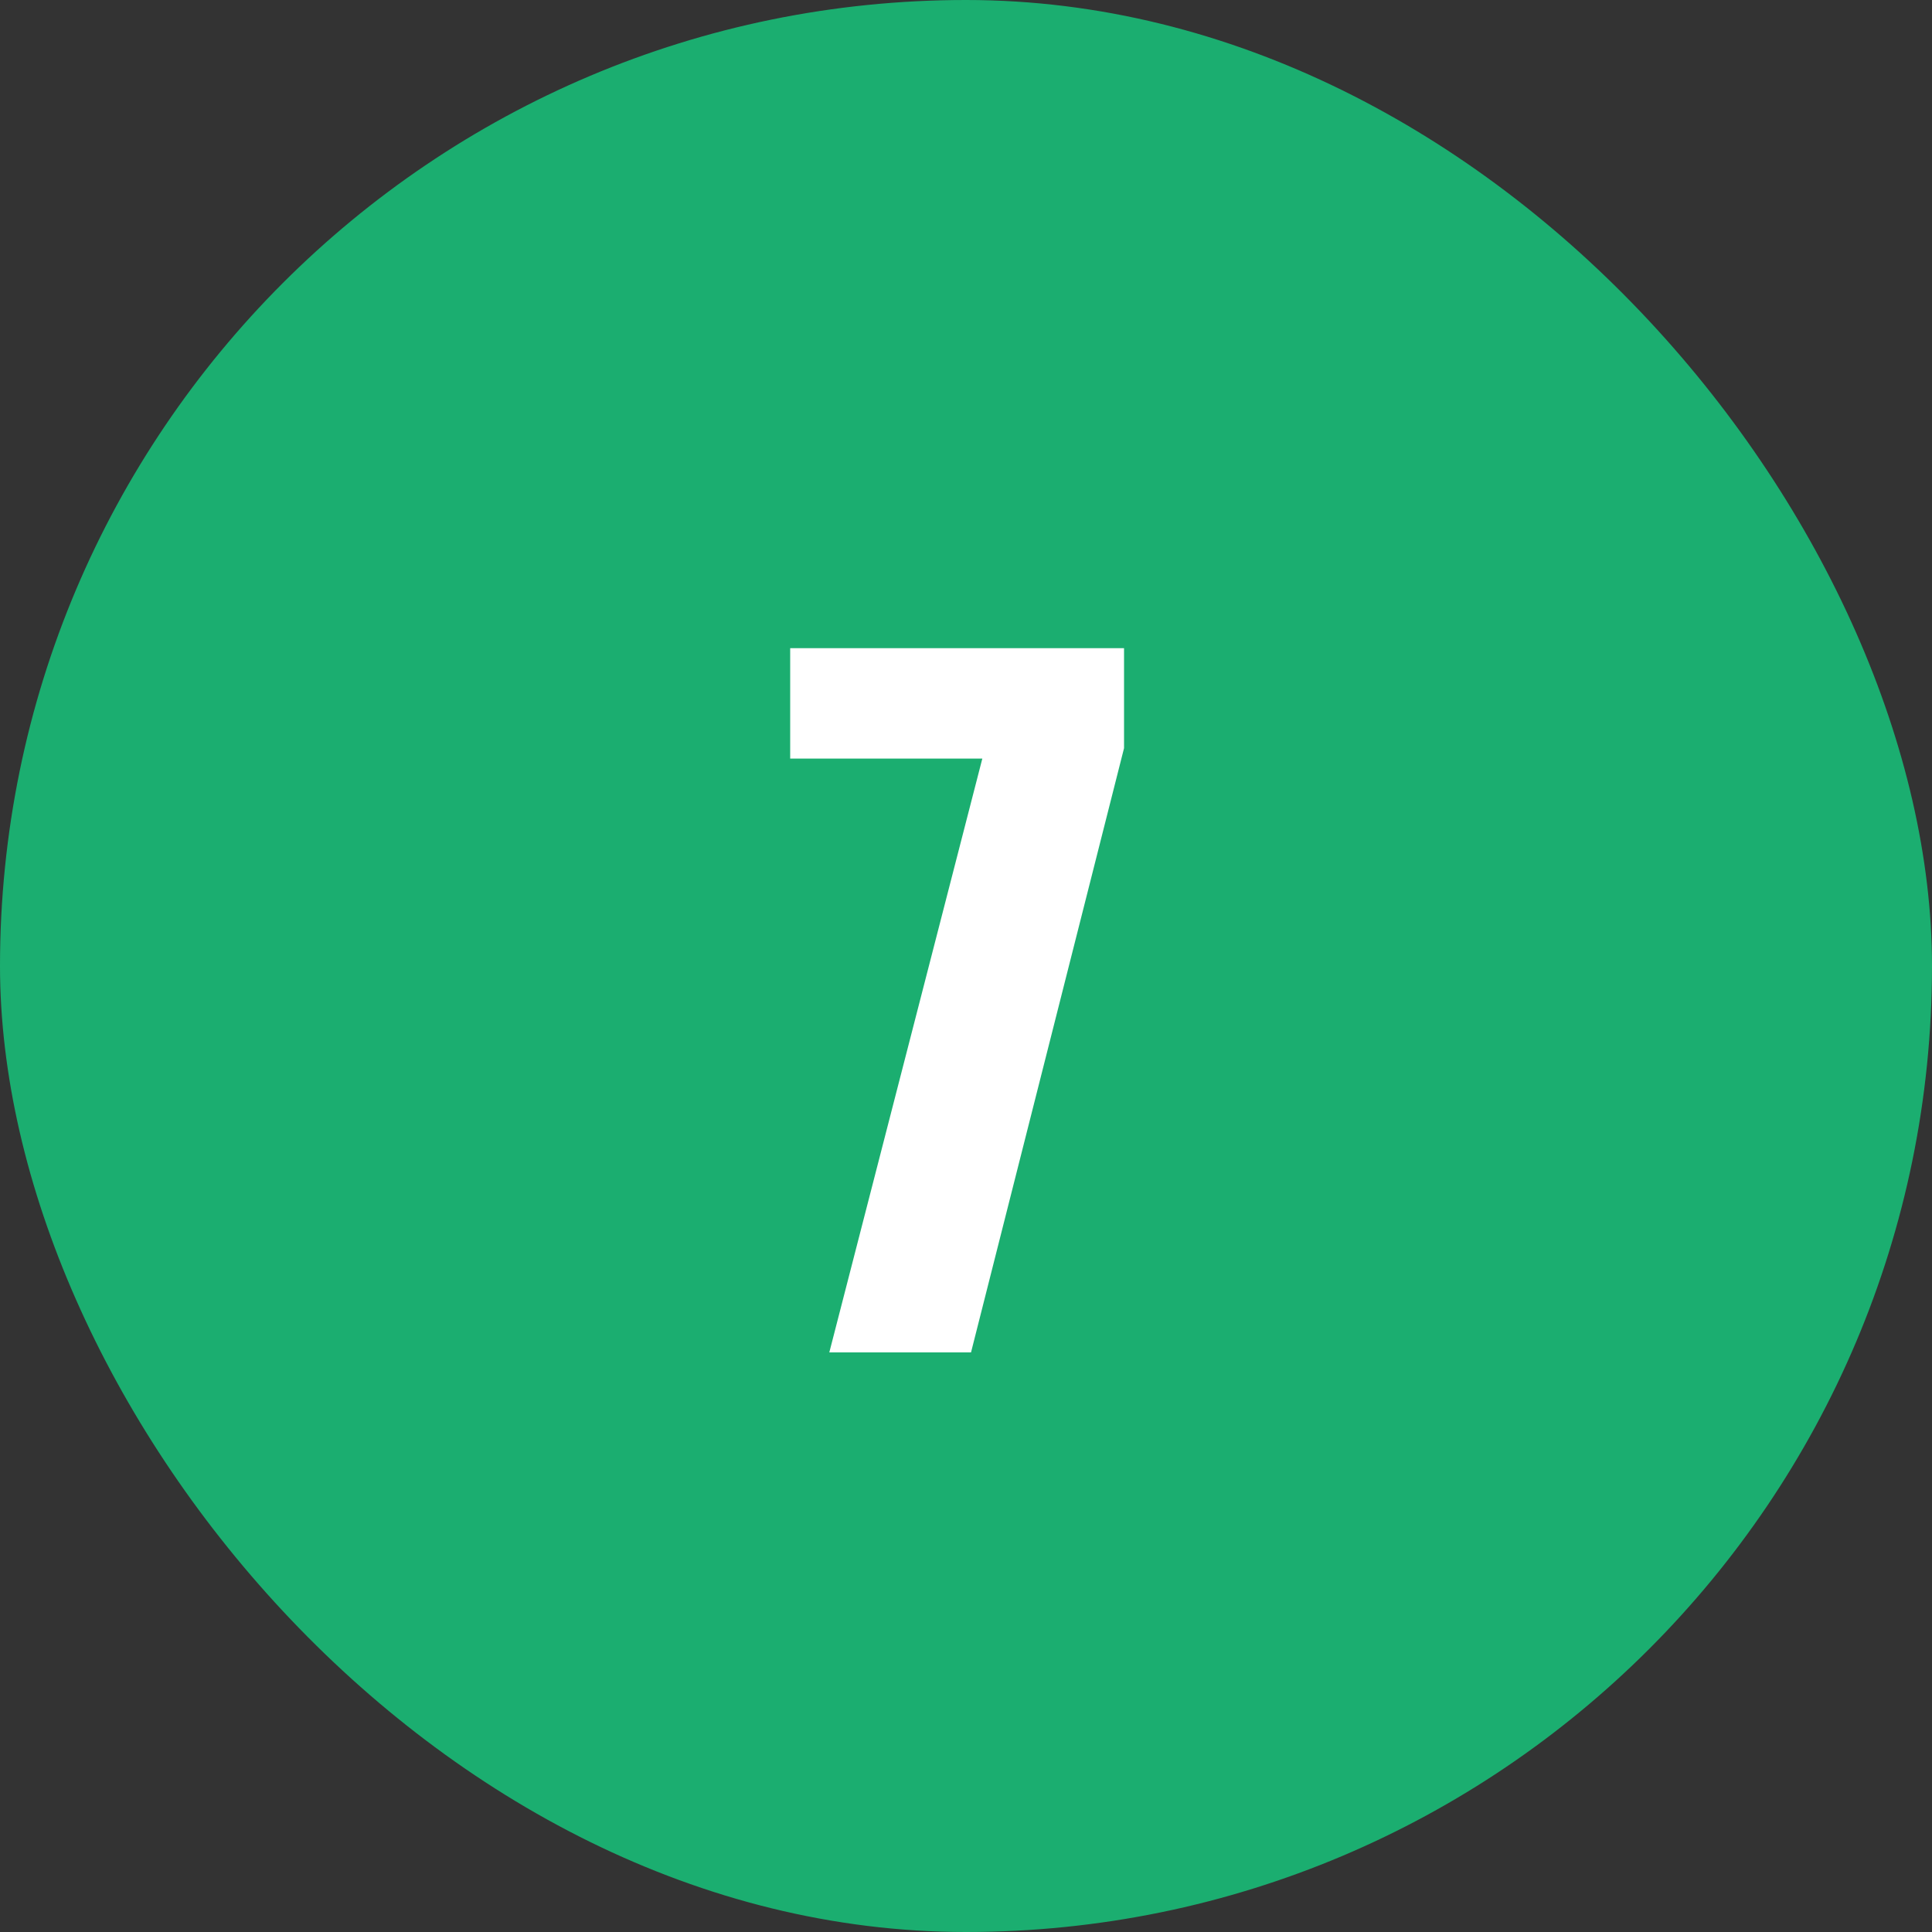 <svg width="40" height="40" viewBox="0 0 40 40" fill="none" xmlns="http://www.w3.org/2000/svg">
<rect x="0" y="0" width="40" height="40" fill="#333333" stroke="none"/>
<rect width="40" height="40" rx="20" fill="#1BAE70"/>
<path d="M17.17 28L20.338 15.706H16.36V13.42H23.272V15.49L20.104 28H17.17Z" fill="white"/>
</svg>
